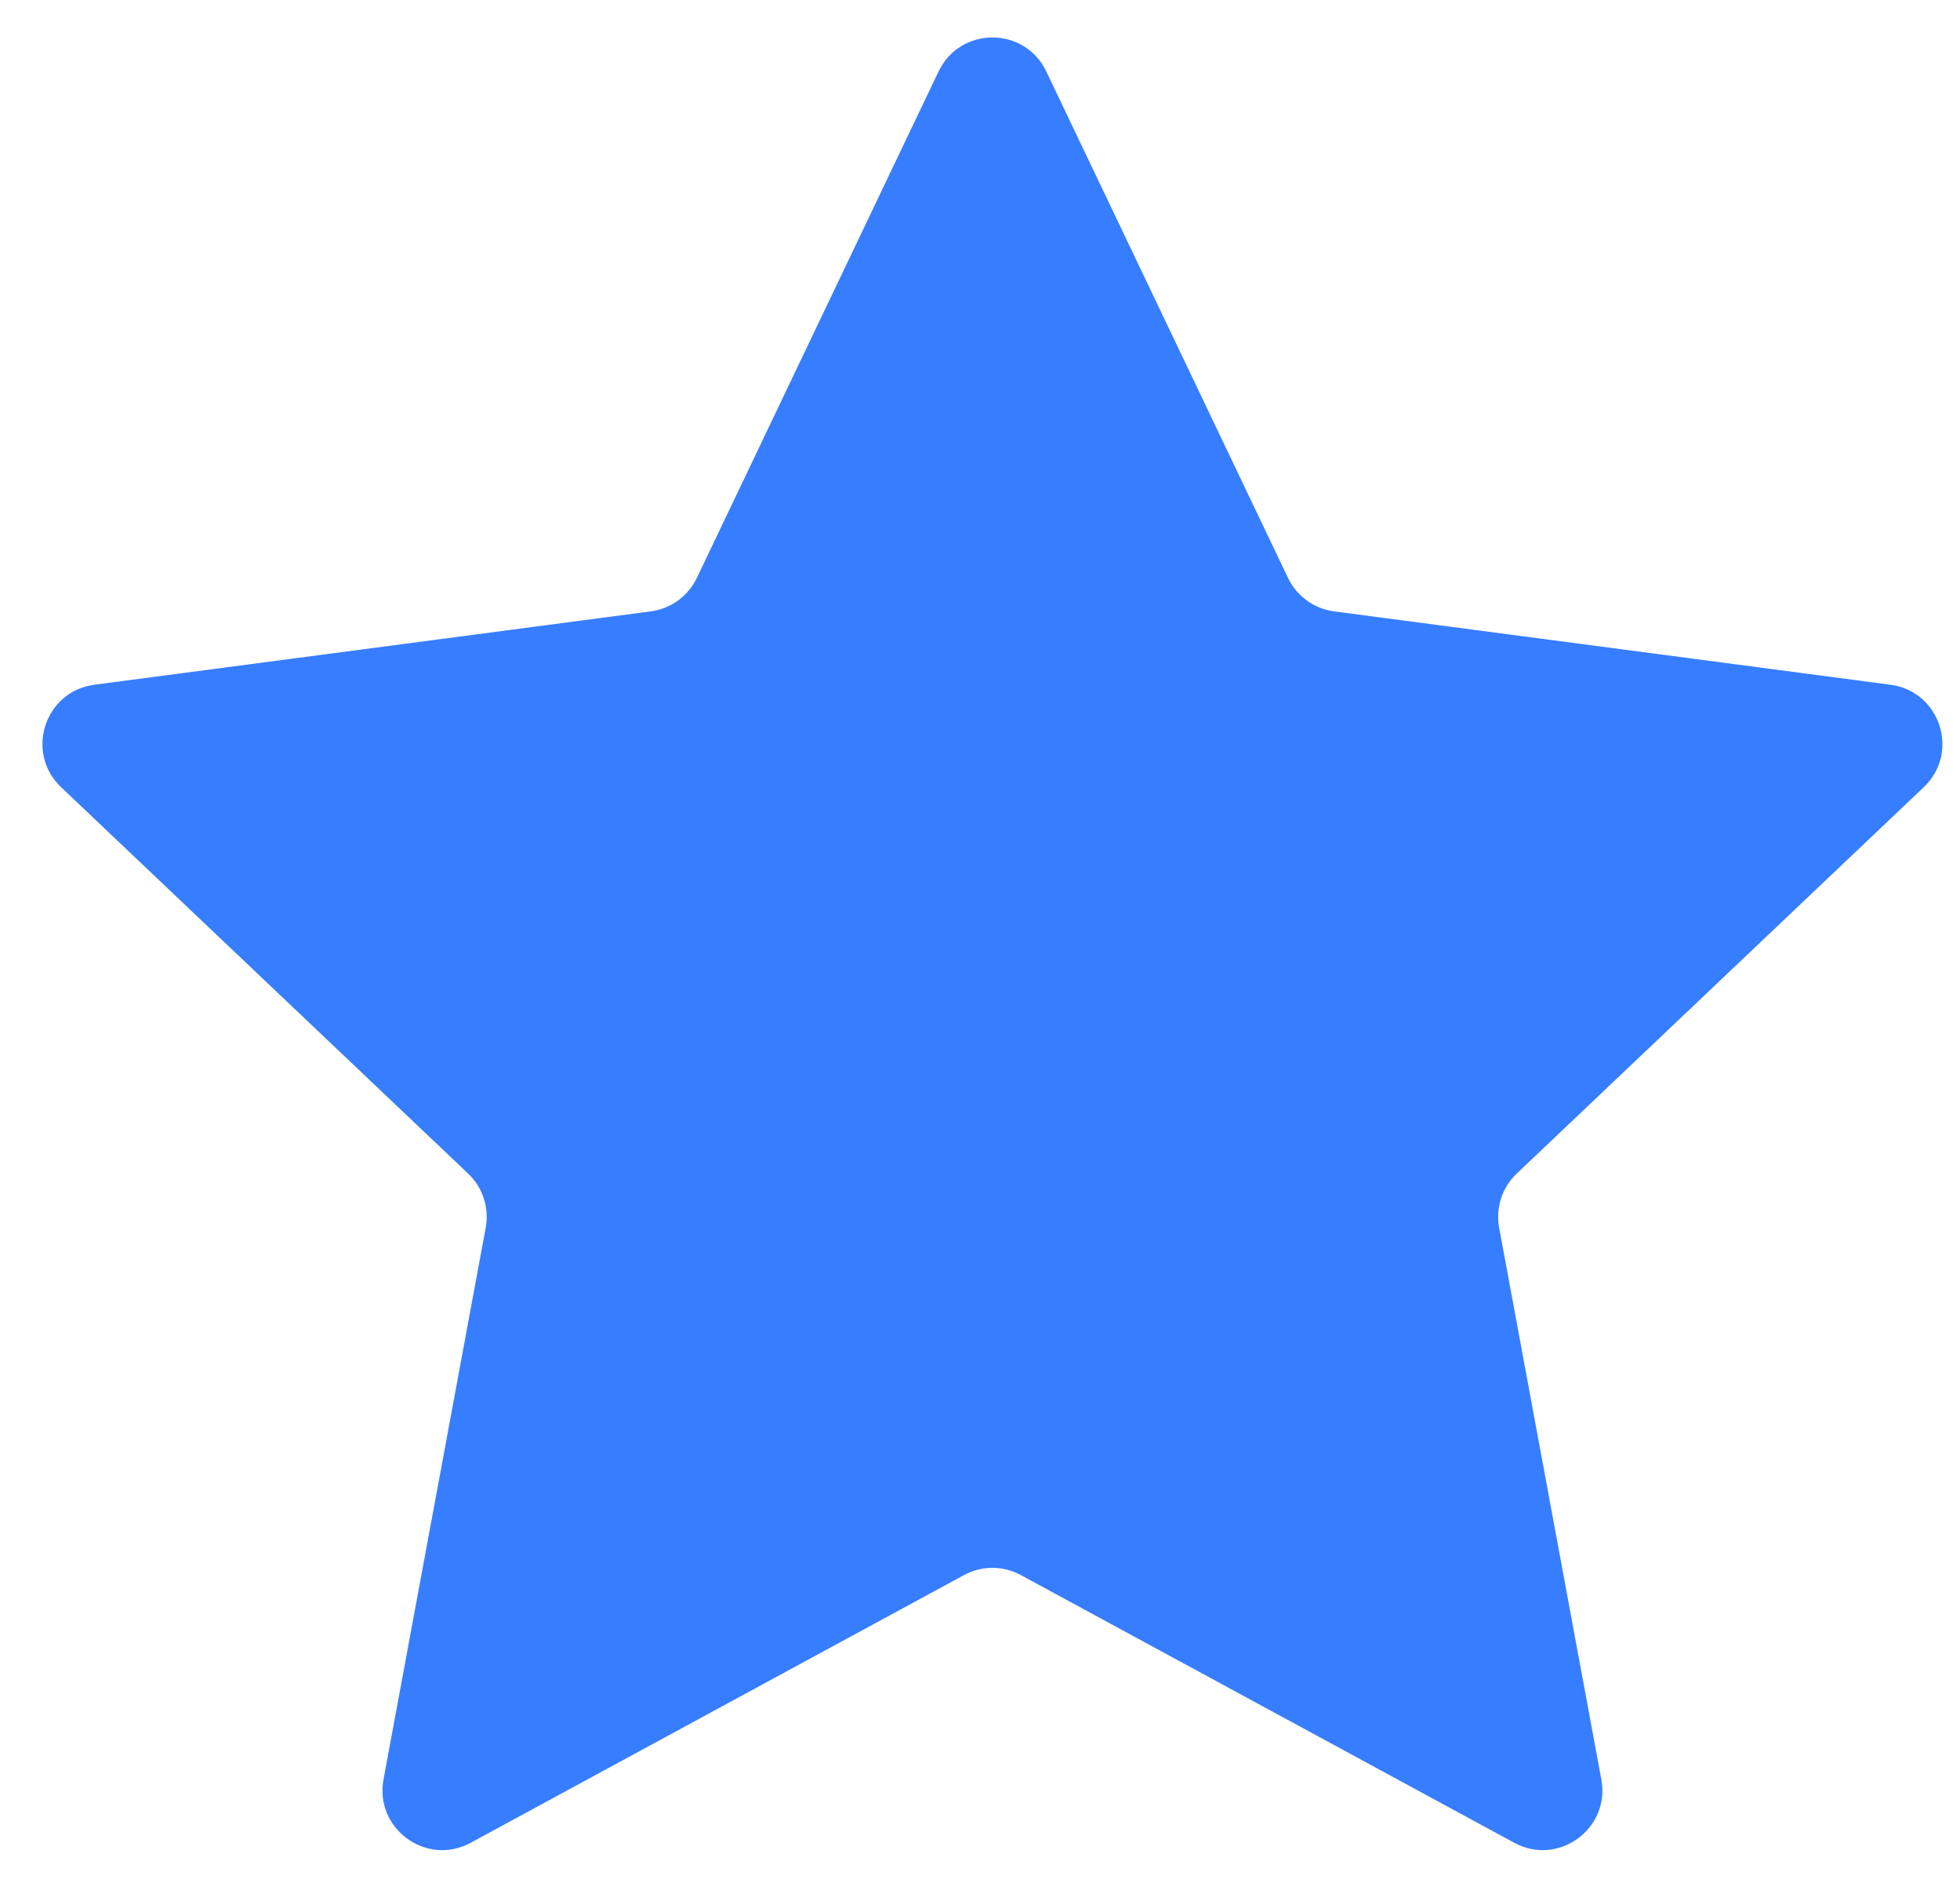 <svg width="28" height="27" viewBox="0 0 28 27" fill="none" xmlns="http://www.w3.org/2000/svg">
<path d="M13.408 1.021C13.717 0.374 14.638 0.374 14.947 1.021L18.4 8.257C18.524 8.517 18.772 8.697 19.058 8.735L27.006 9.783C27.718 9.877 28.003 10.753 27.482 11.247L21.668 16.767C21.458 16.965 21.364 17.256 21.416 17.54L22.876 25.423C23.007 26.129 22.261 26.671 21.631 26.328L14.584 22.504C14.331 22.366 14.024 22.366 13.771 22.504L6.725 26.328C6.094 26.671 5.348 26.129 5.479 25.423L6.939 17.54C6.991 17.256 6.897 16.965 6.687 16.767L0.873 11.247C0.353 10.753 0.637 9.877 1.349 9.783L9.297 8.735C9.583 8.697 9.831 8.517 9.955 8.257L13.408 1.021Z" fill="#377DFF"/>
</svg>
